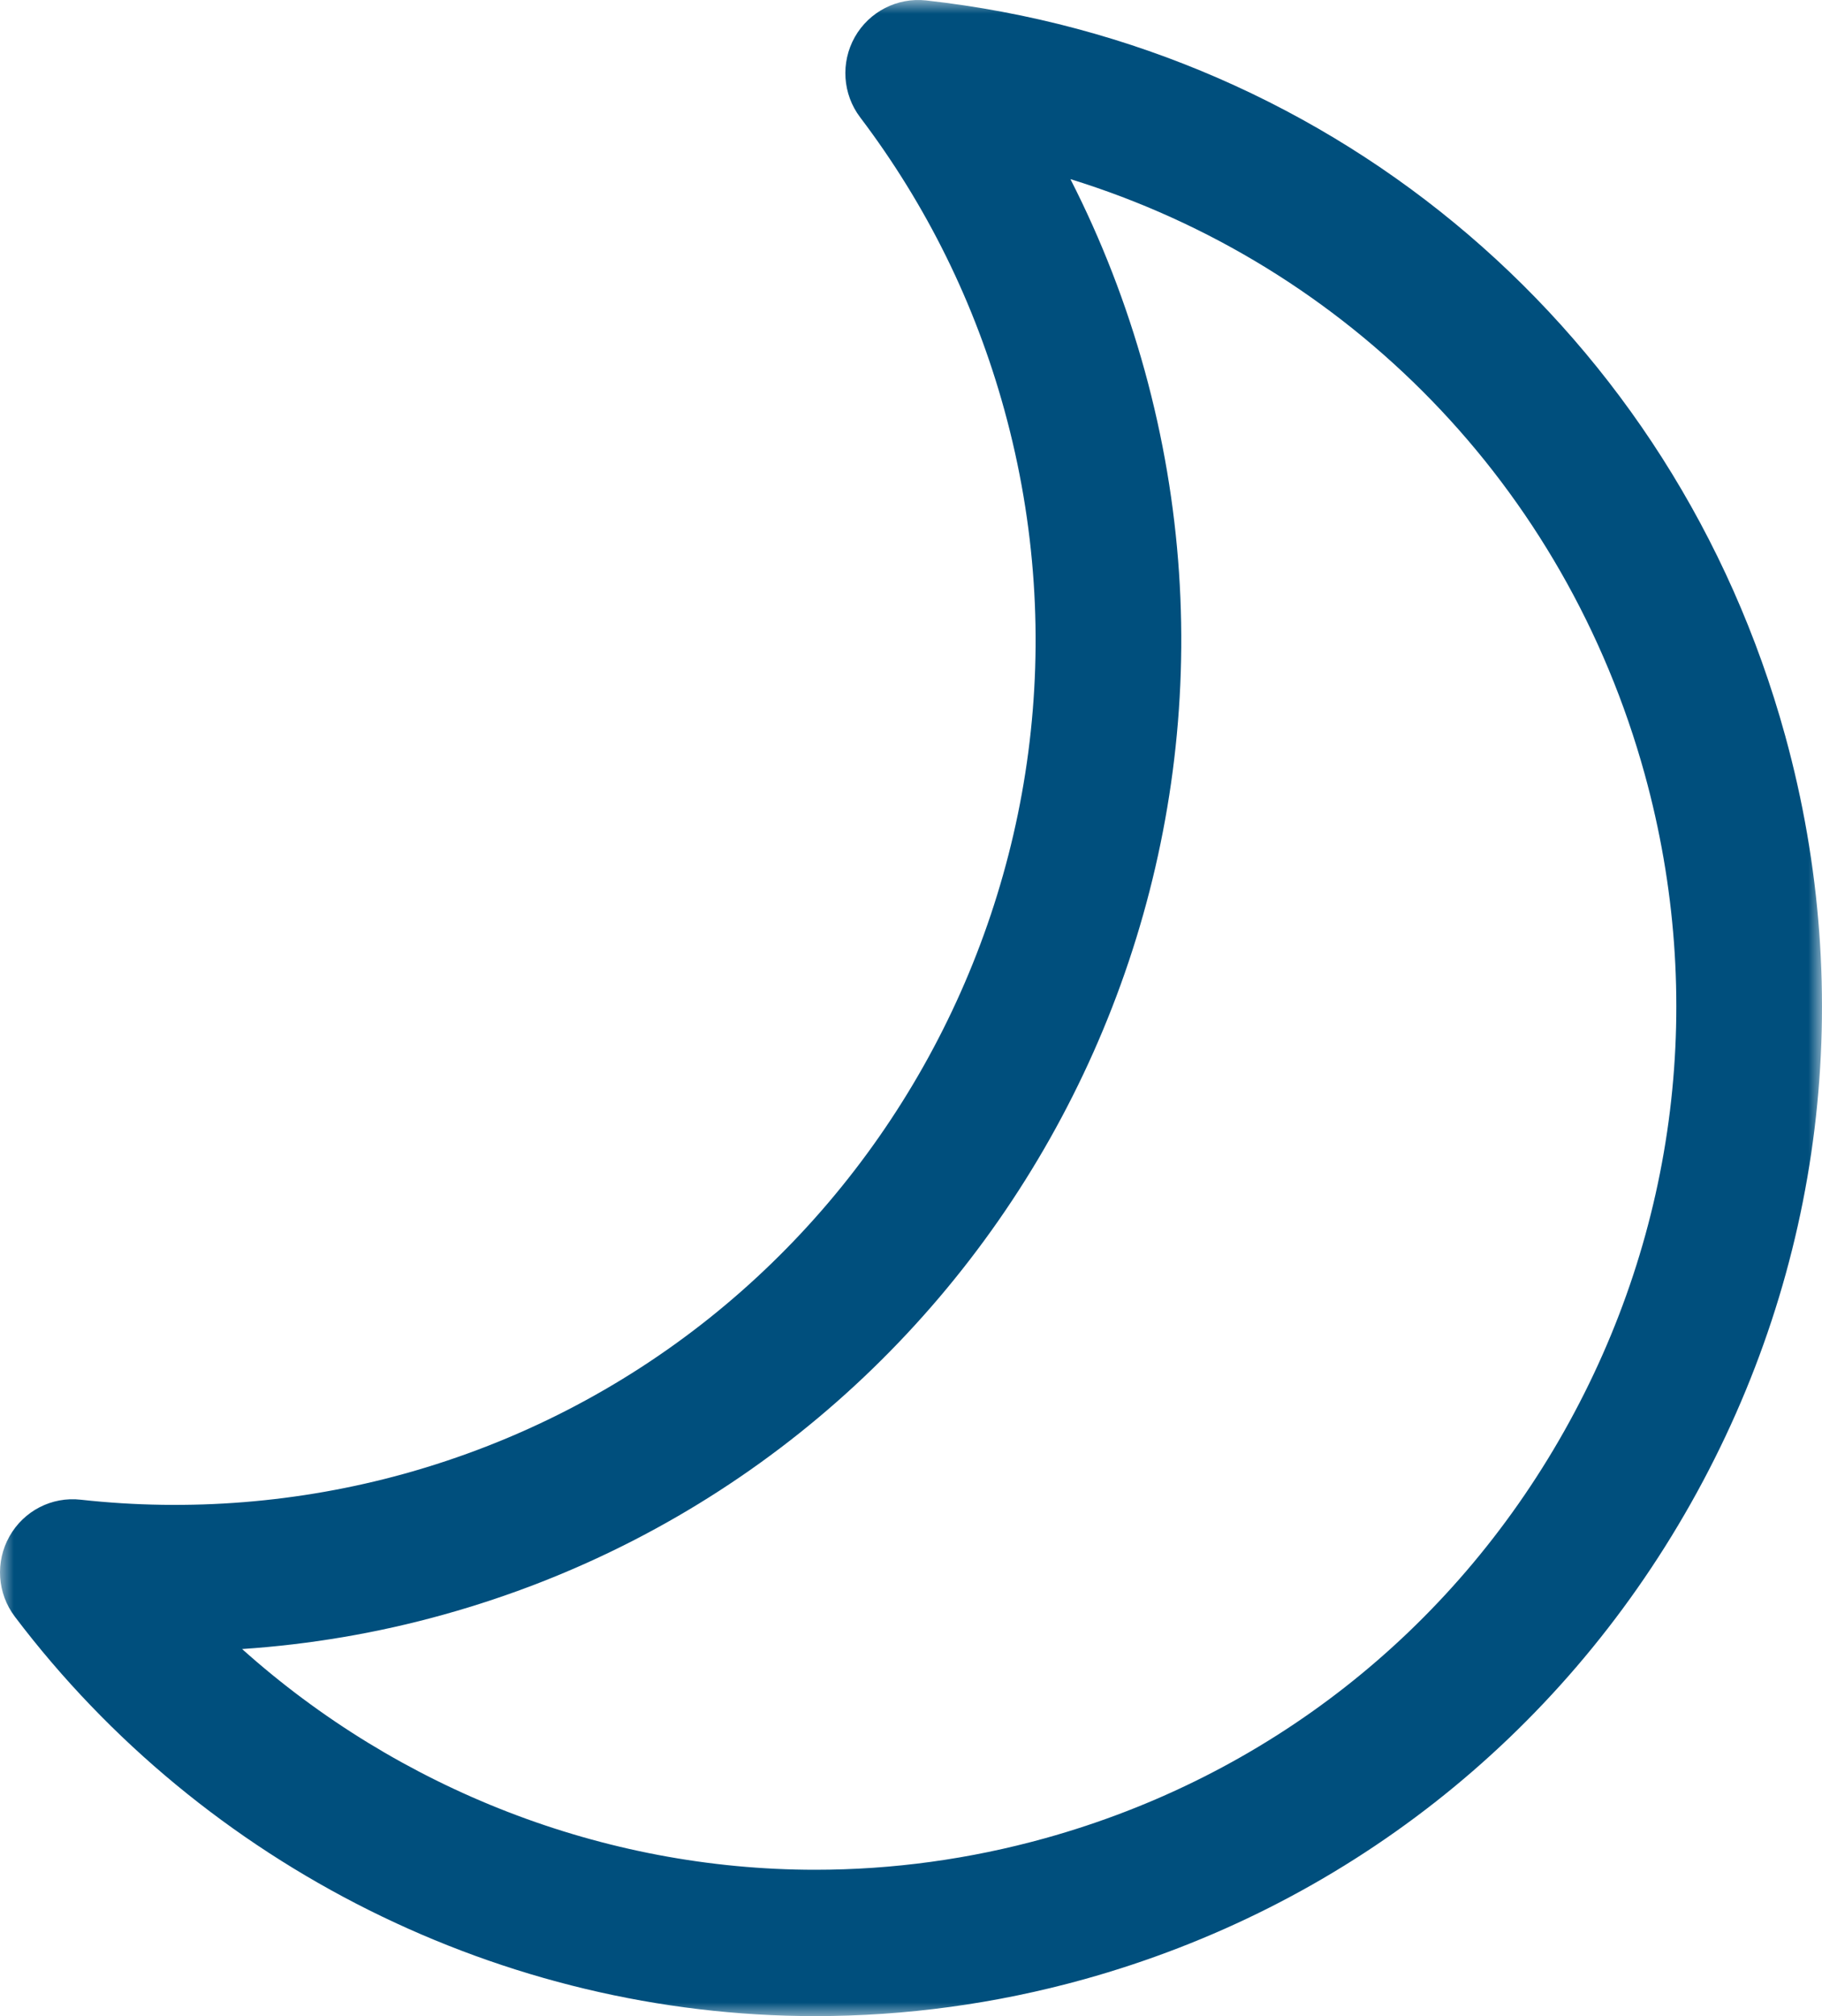<?xml version="1.0" encoding="UTF-8"?>
<svg width="66px" height="73px" viewBox="0 0 66 73" version="1.1" xmlns="http://www.w3.org/2000/svg" xmlns:xlink="http://www.w3.org/1999/xlink">
    <title>Moon Icon</title>
    <defs>
        <polygon id="path-1" points="-1.8189894e-12 0 66 0 66 73 -1.8189894e-12 73"></polygon>
    </defs>
    <g id="Patient-Site" stroke="none" stroke-width="1" fill="none" fill-rule="evenodd">
        <g id="3.0-How-Duopa-Works-(Desktop)" transform="translate(-520, -2788)">
            <g id="YOUR-DAY" transform="translate(0, 2165)">
                <g id="Disconnect-at-night" transform="translate(135, 623)">
                    <g id="Moon-Icon" transform="translate(385, 0)">
                        <mask id="mask-2" fill="white">
                            <use xlink:href="#path-1"></use>
                        </mask>
                        <g id="Clip-2"></g>
                        <path d="M0.343,55.629 C0.861,54.708 1.873,54.182 2.926,54.302 C6.855,54.736 10.846,54.416 14.657,53.359 C31.218,48.755 40.965,31.477 36.382,14.843 C35.323,10.993 33.567,7.429 31.16,4.251 C30.521,3.409 30.446,2.264 30.964,1.343 C31.484,0.422 32.503,-0.1 33.55,0.016 C48.455,1.674 60.67,12.123 64.665,26.634 C67.259,36.056 66.047,45.93 61.248,54.436 C56.45,62.942 48.642,69.061 39.262,71.669 C36.079,72.553 32.806,73 29.532,73 C18.234,73 7.395,67.594 0.538,58.537 C-0.1,57.695 -0.177,56.55 0.343,55.629 M29.532,67.701 C32.331,67.701 35.131,67.317 37.855,66.56 C45.878,64.332 52.556,59.099 56.659,51.824 C60.764,44.549 61.8,36.104 59.582,28.046 C56.7,17.58 48.82,9.588 38.775,6.486 C39.901,8.693 40.801,11.013 41.468,13.43 C46.824,32.88 35.428,53.085 16.063,58.465 C13.675,59.13 11.231,59.544 8.77,59.709 C14.44,64.786 21.864,67.701 29.532,67.701" id="Fill-1" fill="#004F7D" mask="url(#mask-2)"></path>
                    </g>
                </g>
            </g>
        </g>
    </g>
</svg>
